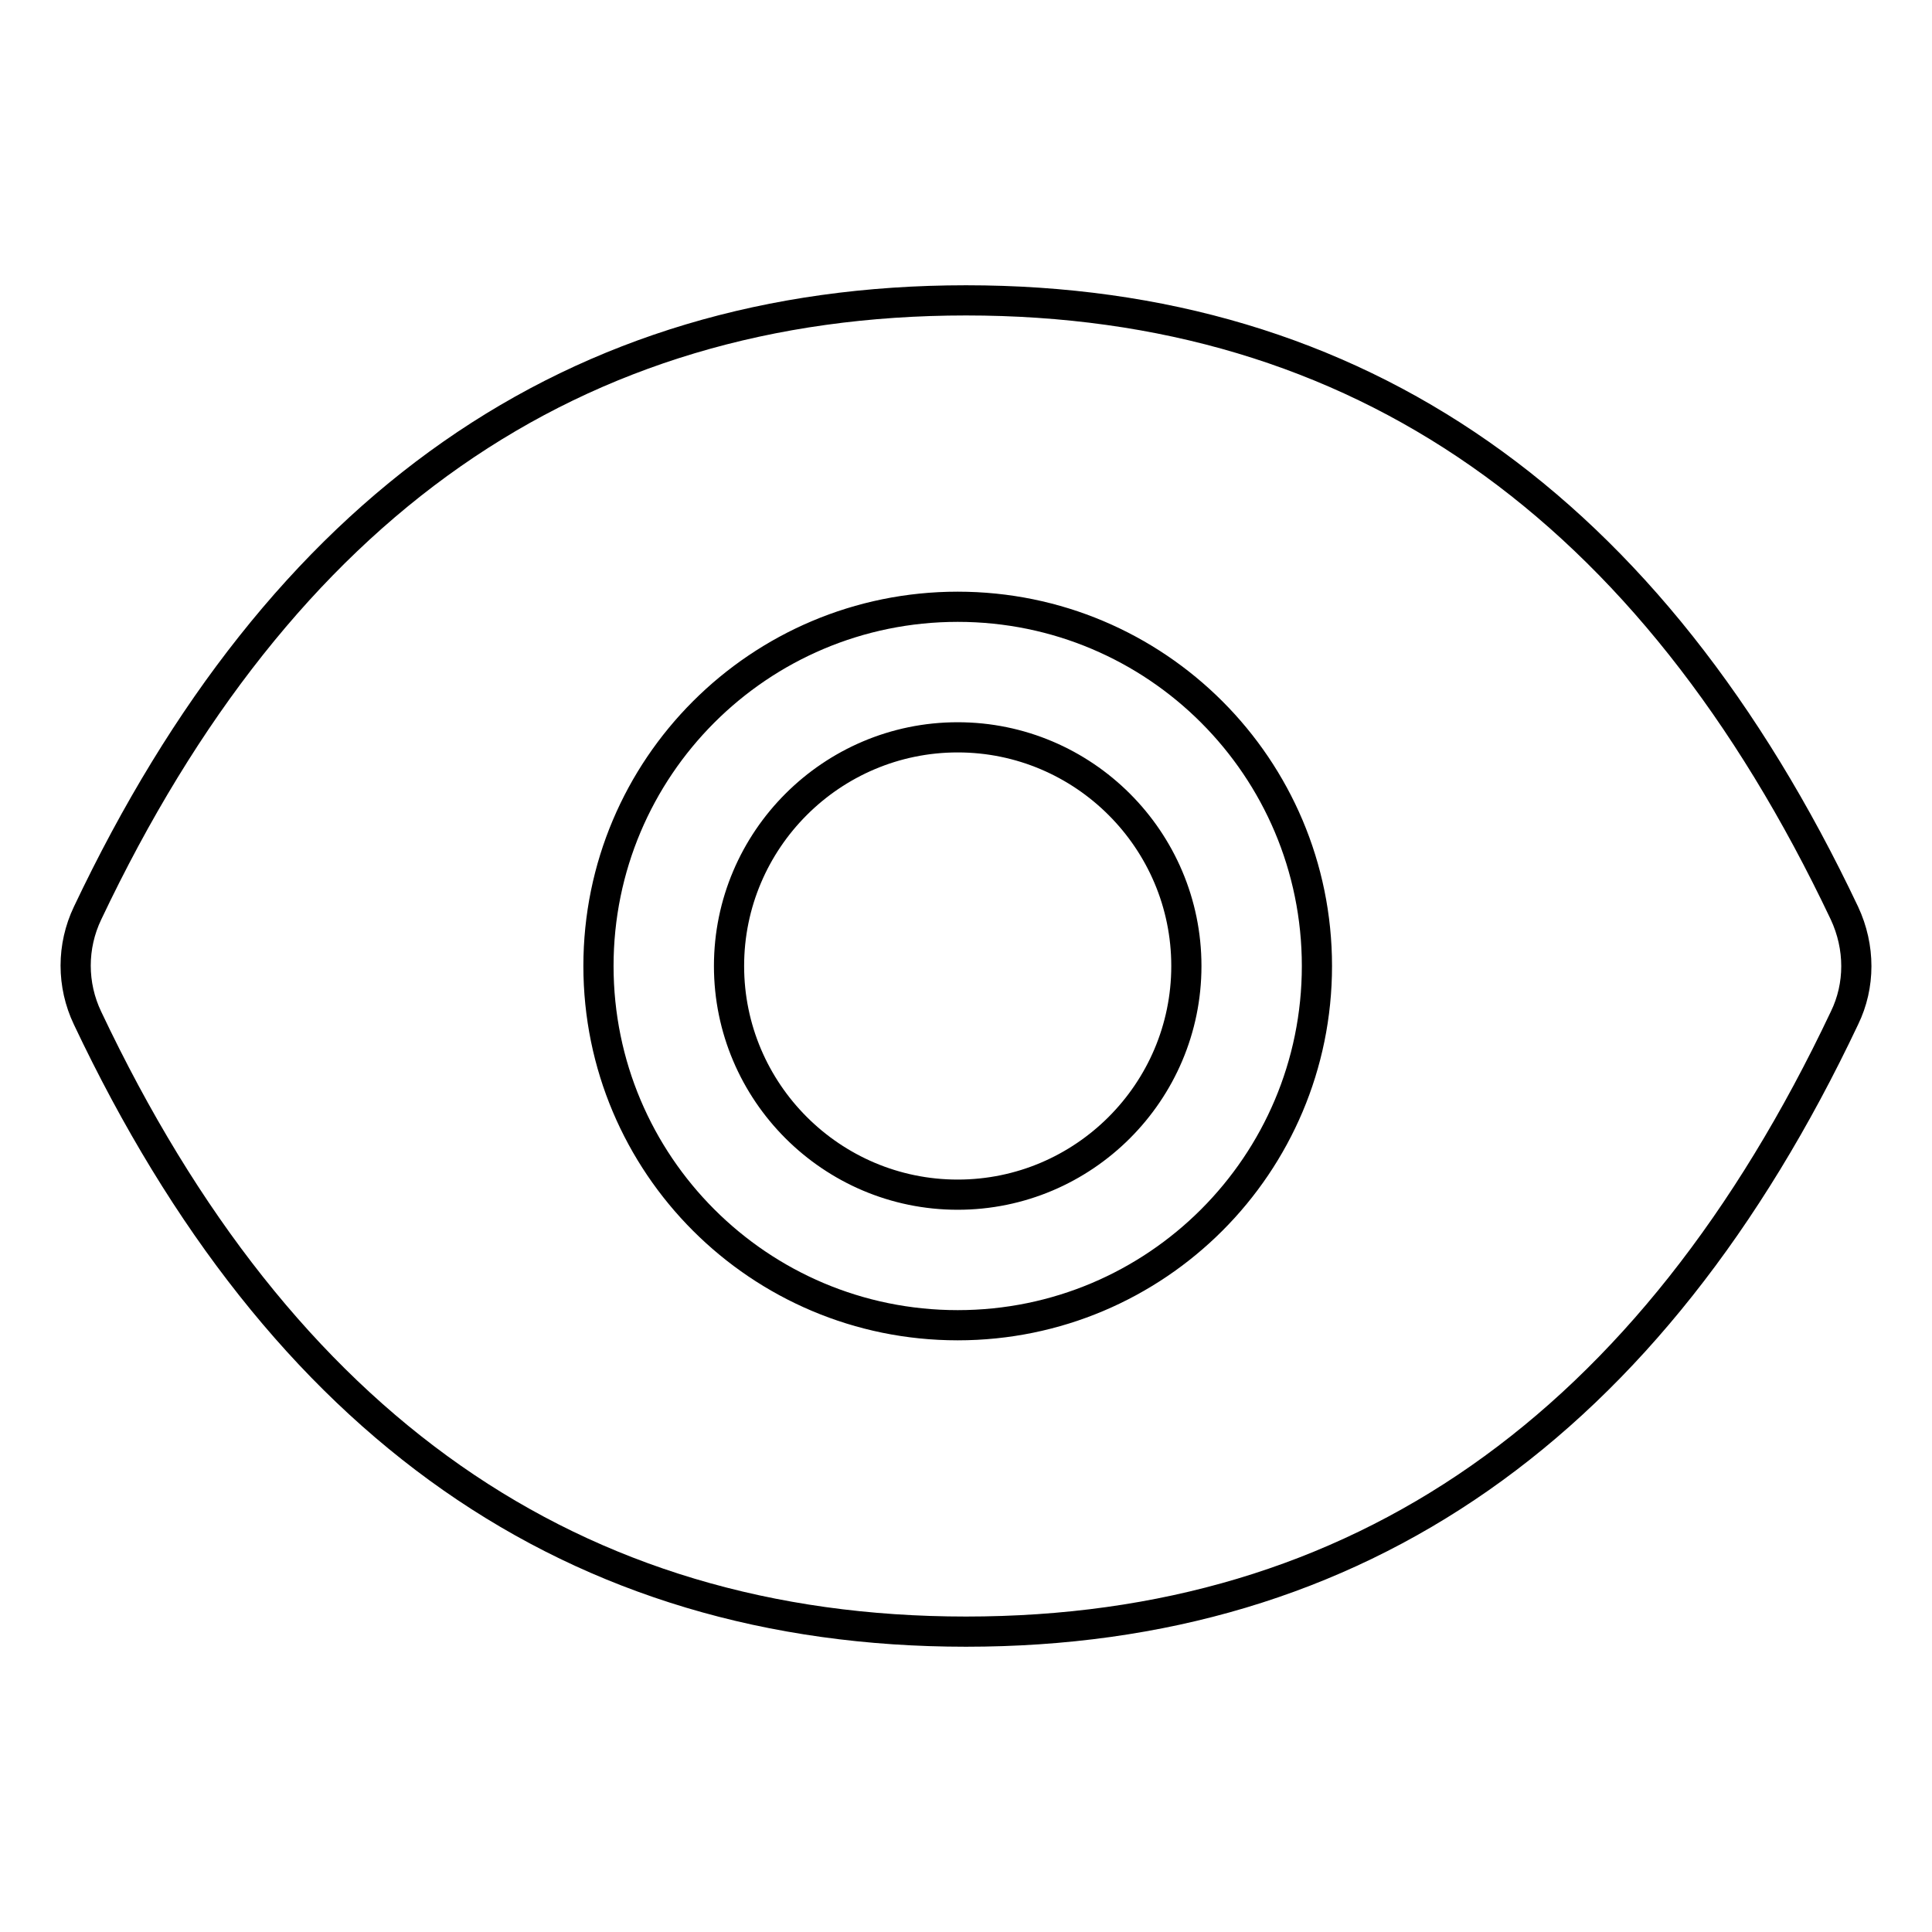 <?xml version="1.0" encoding="utf-8"?>
<!-- Svg Vector Icons : http://www.onlinewebfonts.com/icon -->
<!DOCTYPE svg PUBLIC "-//W3C//DTD SVG 1.1//EN" "http://www.w3.org/Graphics/SVG/1.1/DTD/svg11.dtd">
<svg version="1.1" xmlns="http://www.w3.org/2000/svg" xmlns:xlink="http://www.w3.org/1999/xlink" x="0px" y="0px" viewBox="0 0 256 256" enable-background="new 0 0 256 256" xml:space="preserve">
<g> <path stroke-width="4" fill-opacity="0" stroke="#000000"  d="M96.6,128c0,16.7,13.6,30.3,30.3,30.3s30.3-13.6,30.3-30.3c0-16.7-13.6-30.3-30.3-30.3S96.6,111.3,96.6,128 z M244.4,121C218.8,67,180,39.8,128,39.8C76,39.8,37.2,67,11.6,121c-2.1,4.4-2.1,9.5,0,13.9C37.2,189,76,216.2,128,216.2 c52,0,90.8-27.2,116.4-81.3C246.5,130.6,246.5,125.5,244.4,121z M126.9,175.6c-26.3,0-47.6-21.3-47.6-47.6s21.3-47.6,47.6-47.6 c26.3,0,47.6,21.3,47.6,47.6S153.2,175.6,126.9,175.6z"/></g>
</svg>